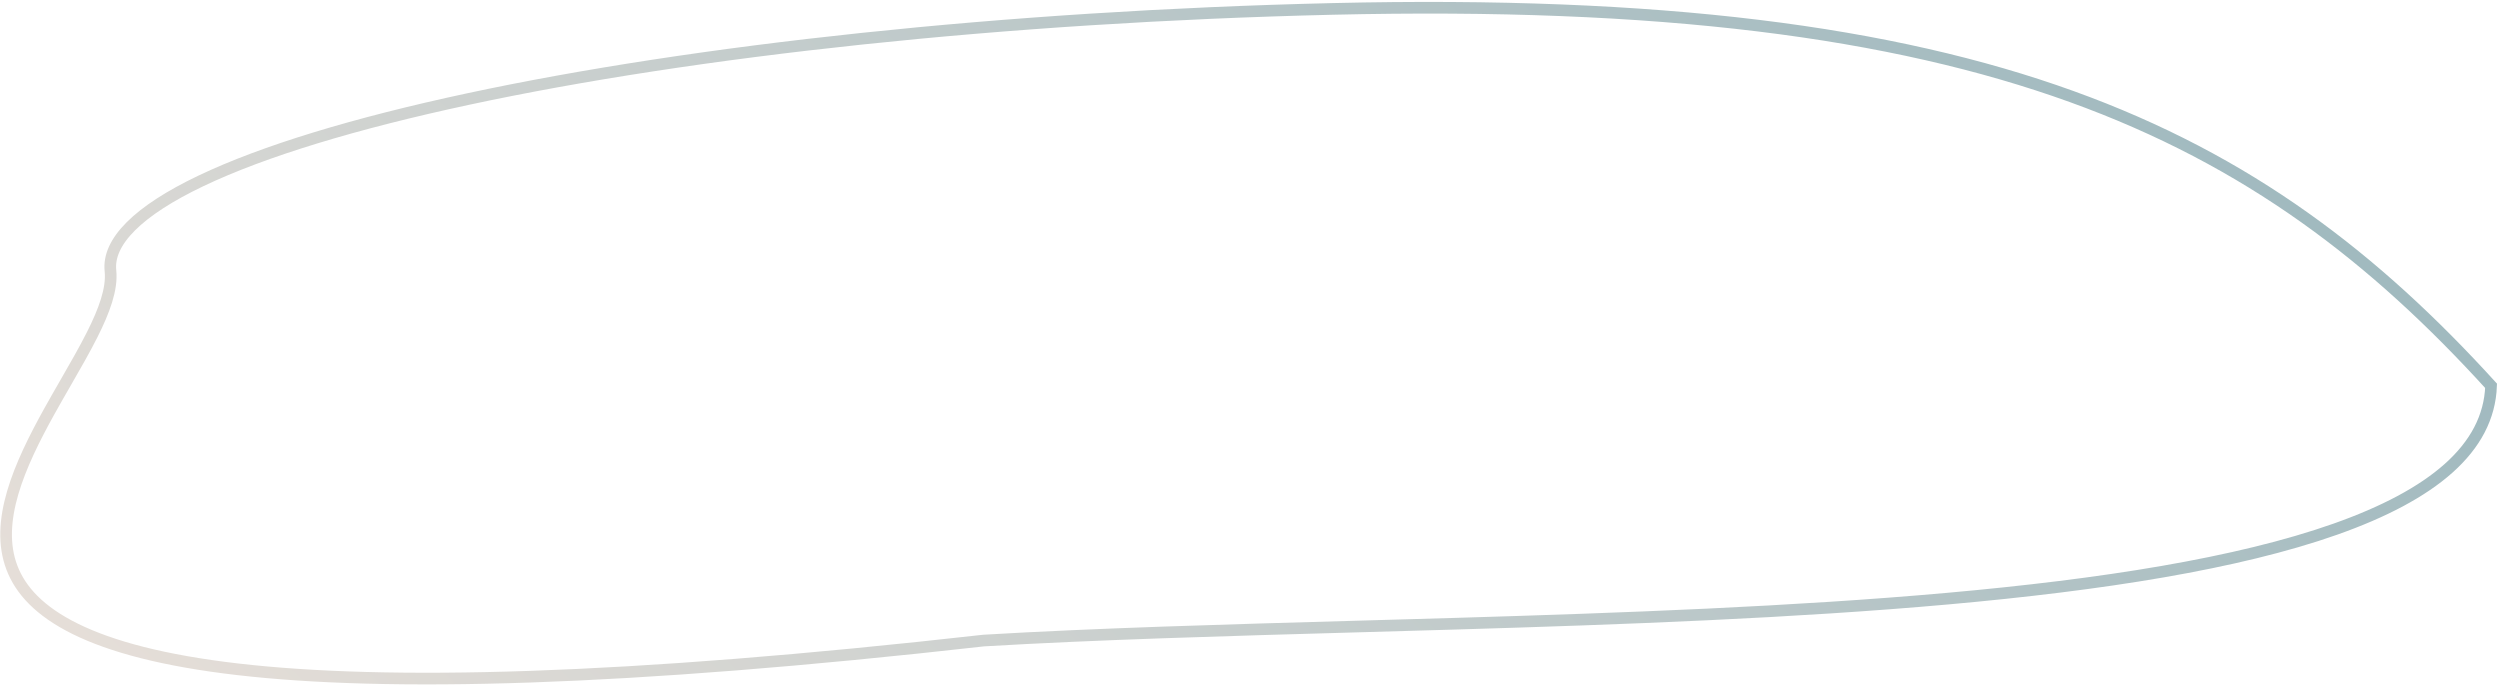 <?xml version="1.0" encoding="UTF-8"?> <svg xmlns="http://www.w3.org/2000/svg" width="429" height="118" viewBox="0 0 429 118" fill="none"> <path d="M168.829 109.917L168.803 109.918L168.777 109.921C106.633 116.922 66.354 117.801 40.845 114.857C28.088 113.385 19.096 110.964 12.931 107.922C6.788 104.892 3.515 101.28 2.044 97.41C0.56 93.507 0.838 89.156 2.182 84.552C3.526 79.952 5.9 75.21 8.473 70.576C9.392 68.92 10.341 67.271 11.274 65.65C12.928 62.774 14.533 59.986 15.831 57.404C16.853 55.373 17.709 53.426 18.271 51.61C18.832 49.8 19.121 48.062 18.954 46.464C18.7 44.033 19.804 41.488 22.44 38.848C25.072 36.213 29.129 33.591 34.496 31.032C45.223 25.915 60.966 21.146 80.362 16.99C119.136 8.68 172.313 2.858 228.65 1.531C284.972 0.205 324.776 5.482 355.473 16.56C385.988 27.572 407.572 44.342 427.469 66.204C427.083 76.974 417.373 84.934 400.735 90.809C383.982 96.725 360.651 100.359 334.261 102.723C307.887 105.086 278.532 106.175 249.761 107.028C244.223 107.192 238.706 107.348 233.236 107.502C210.302 108.148 188.197 108.771 168.829 109.917Z" stroke="url(#paint0_linear)" stroke-width="2"></path> <defs> <linearGradient id="paint0_linear" x1="432.855" y1="12.762" x2="183.416" y2="273.137" gradientUnits="userSpaceOnUse"> <stop stop-color="#98B5BC"></stop> <stop offset="1" stop-color="#E5DED8"></stop> </linearGradient> </defs> </svg> 